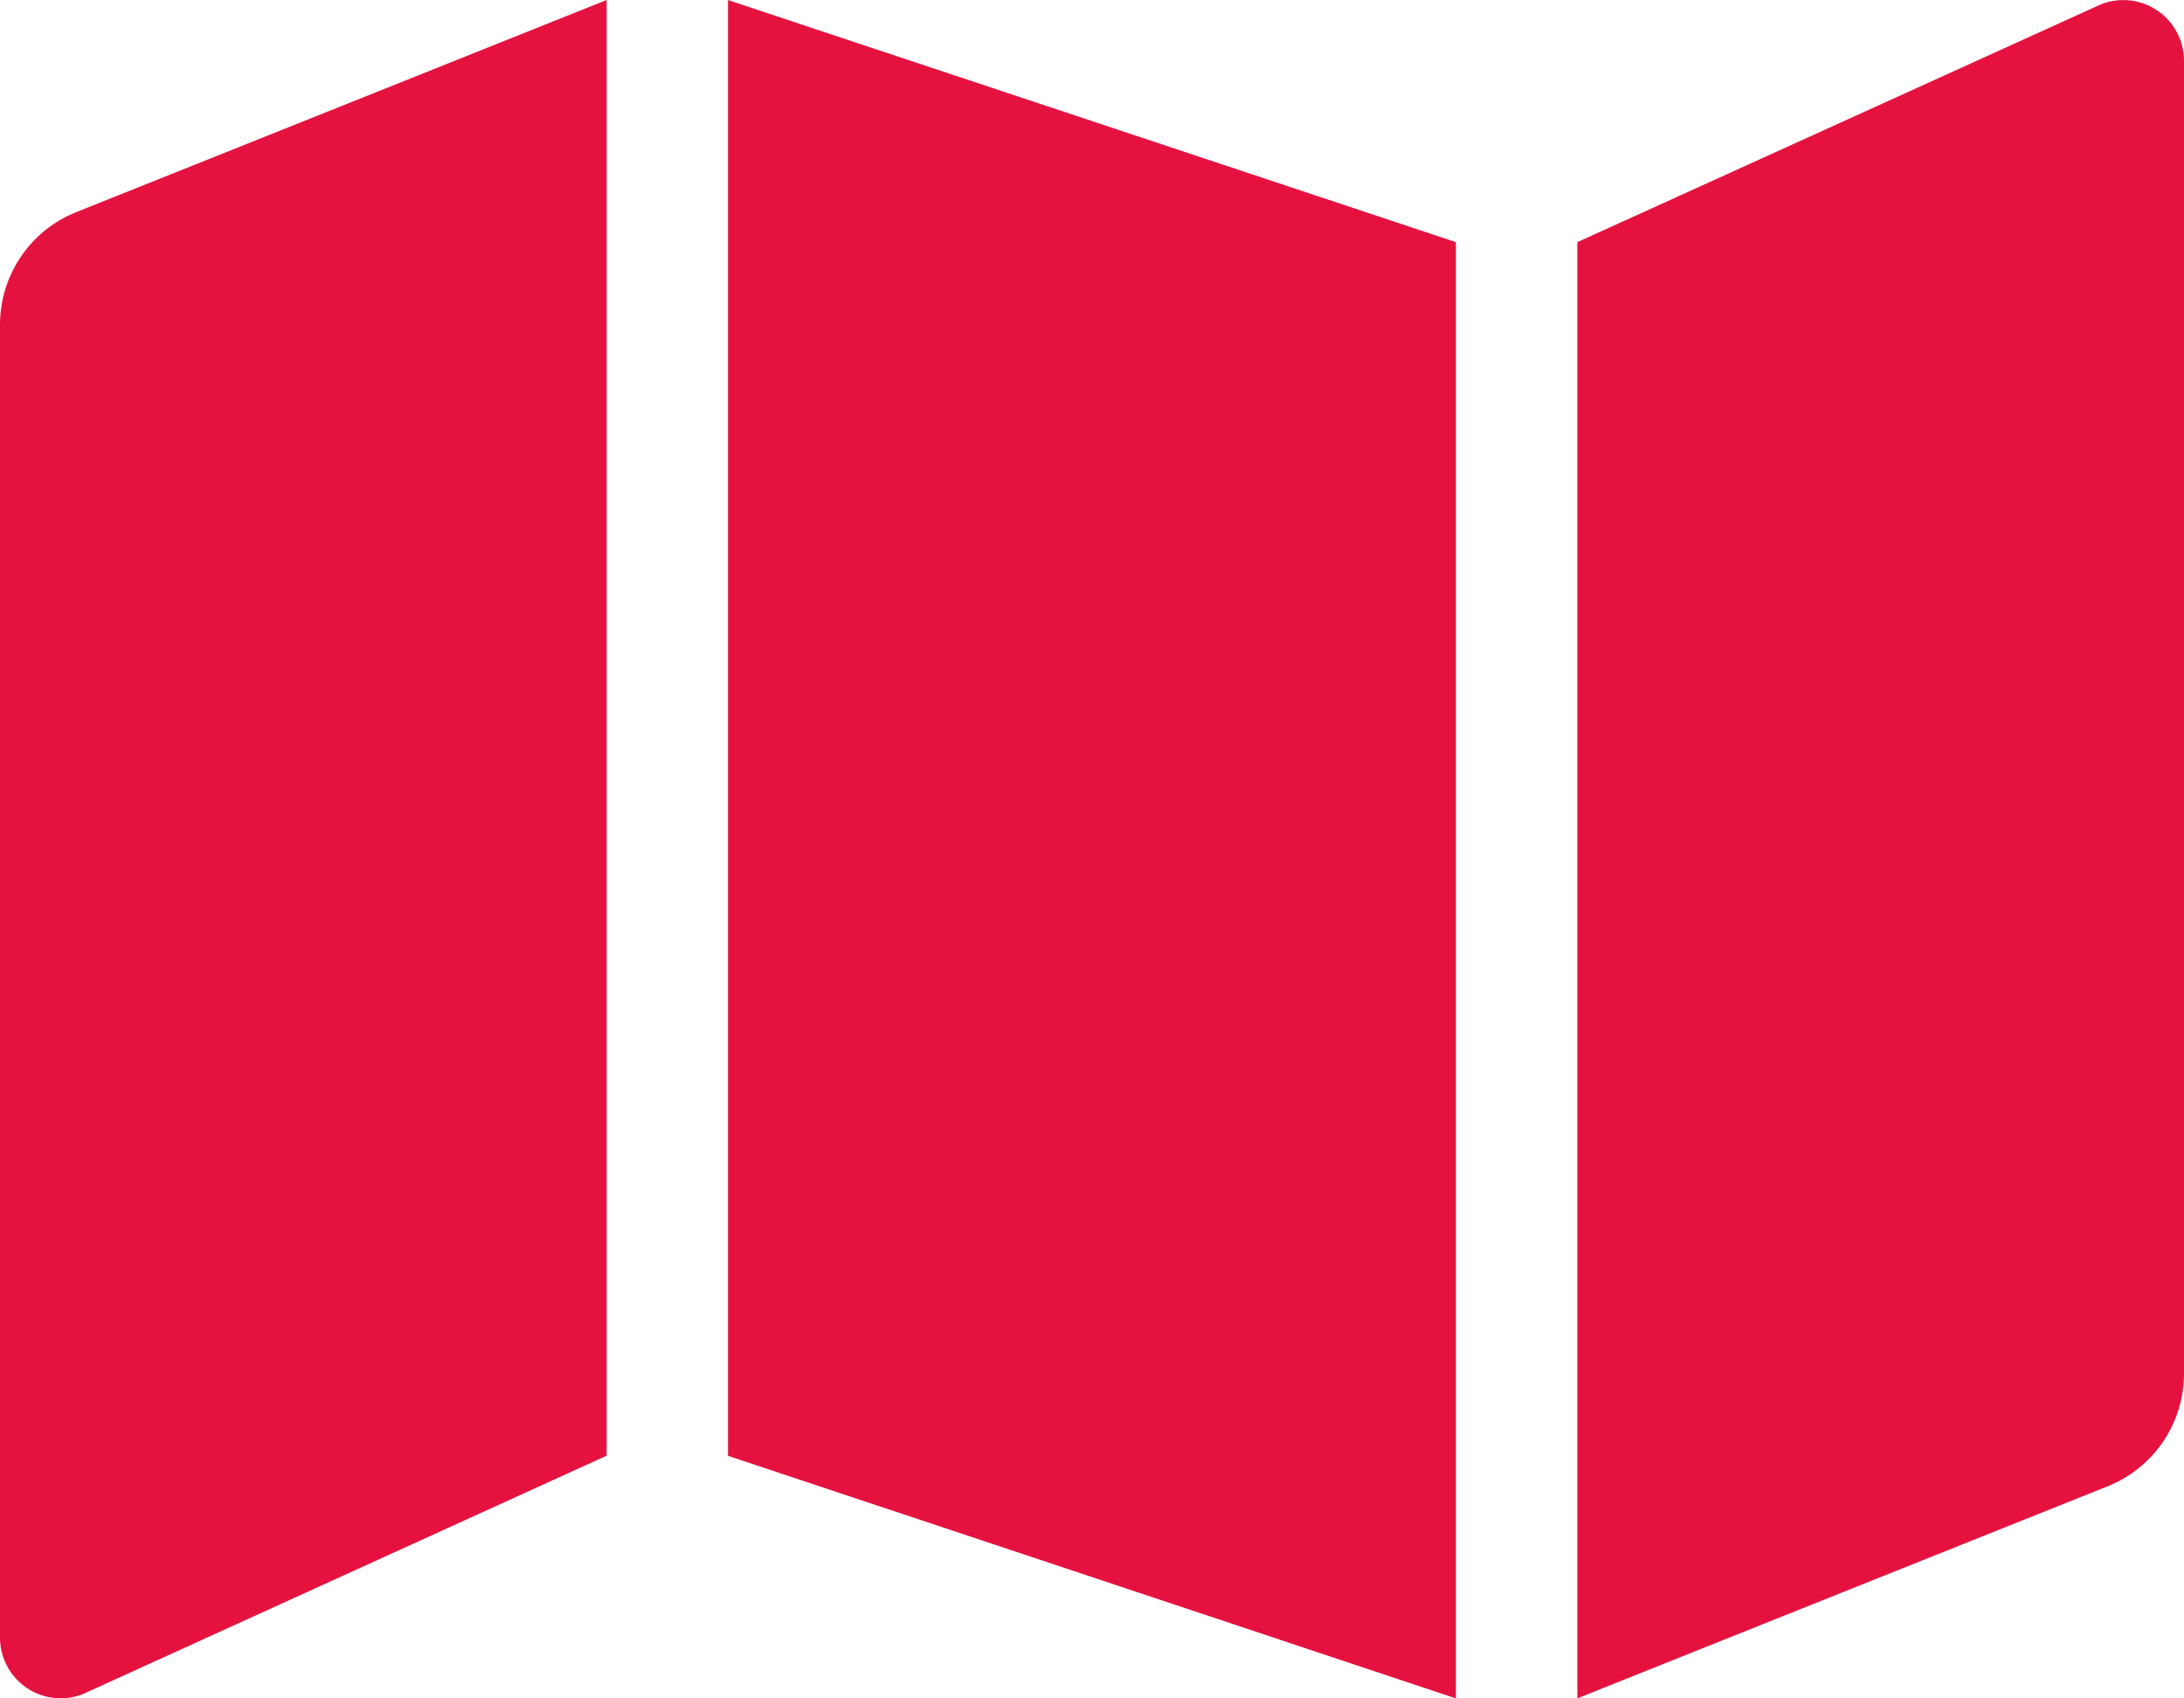 <svg xmlns="http://www.w3.org/2000/svg" width="20.29" height="15.781" viewBox="0 0 20.29 15.781">
  <path id="Icon_awesome-map" data-name="Icon awesome-map" d="M0,5.267v12.2a.564.564,0,0,0,.773.523l4.863-2.214V2.25L.709,4.221A1.127,1.127,0,0,0,0,5.267ZM6.763,15.777l6.763,2.254V4.5L6.763,2.25ZM19.517,2.291,14.654,4.5V18.031l4.927-1.971a1.127,1.127,0,0,0,.709-1.047V2.814A.564.564,0,0,0,19.517,2.291Z" transform="translate(0 -2.25)" fill="#e51240"/>
</svg>

